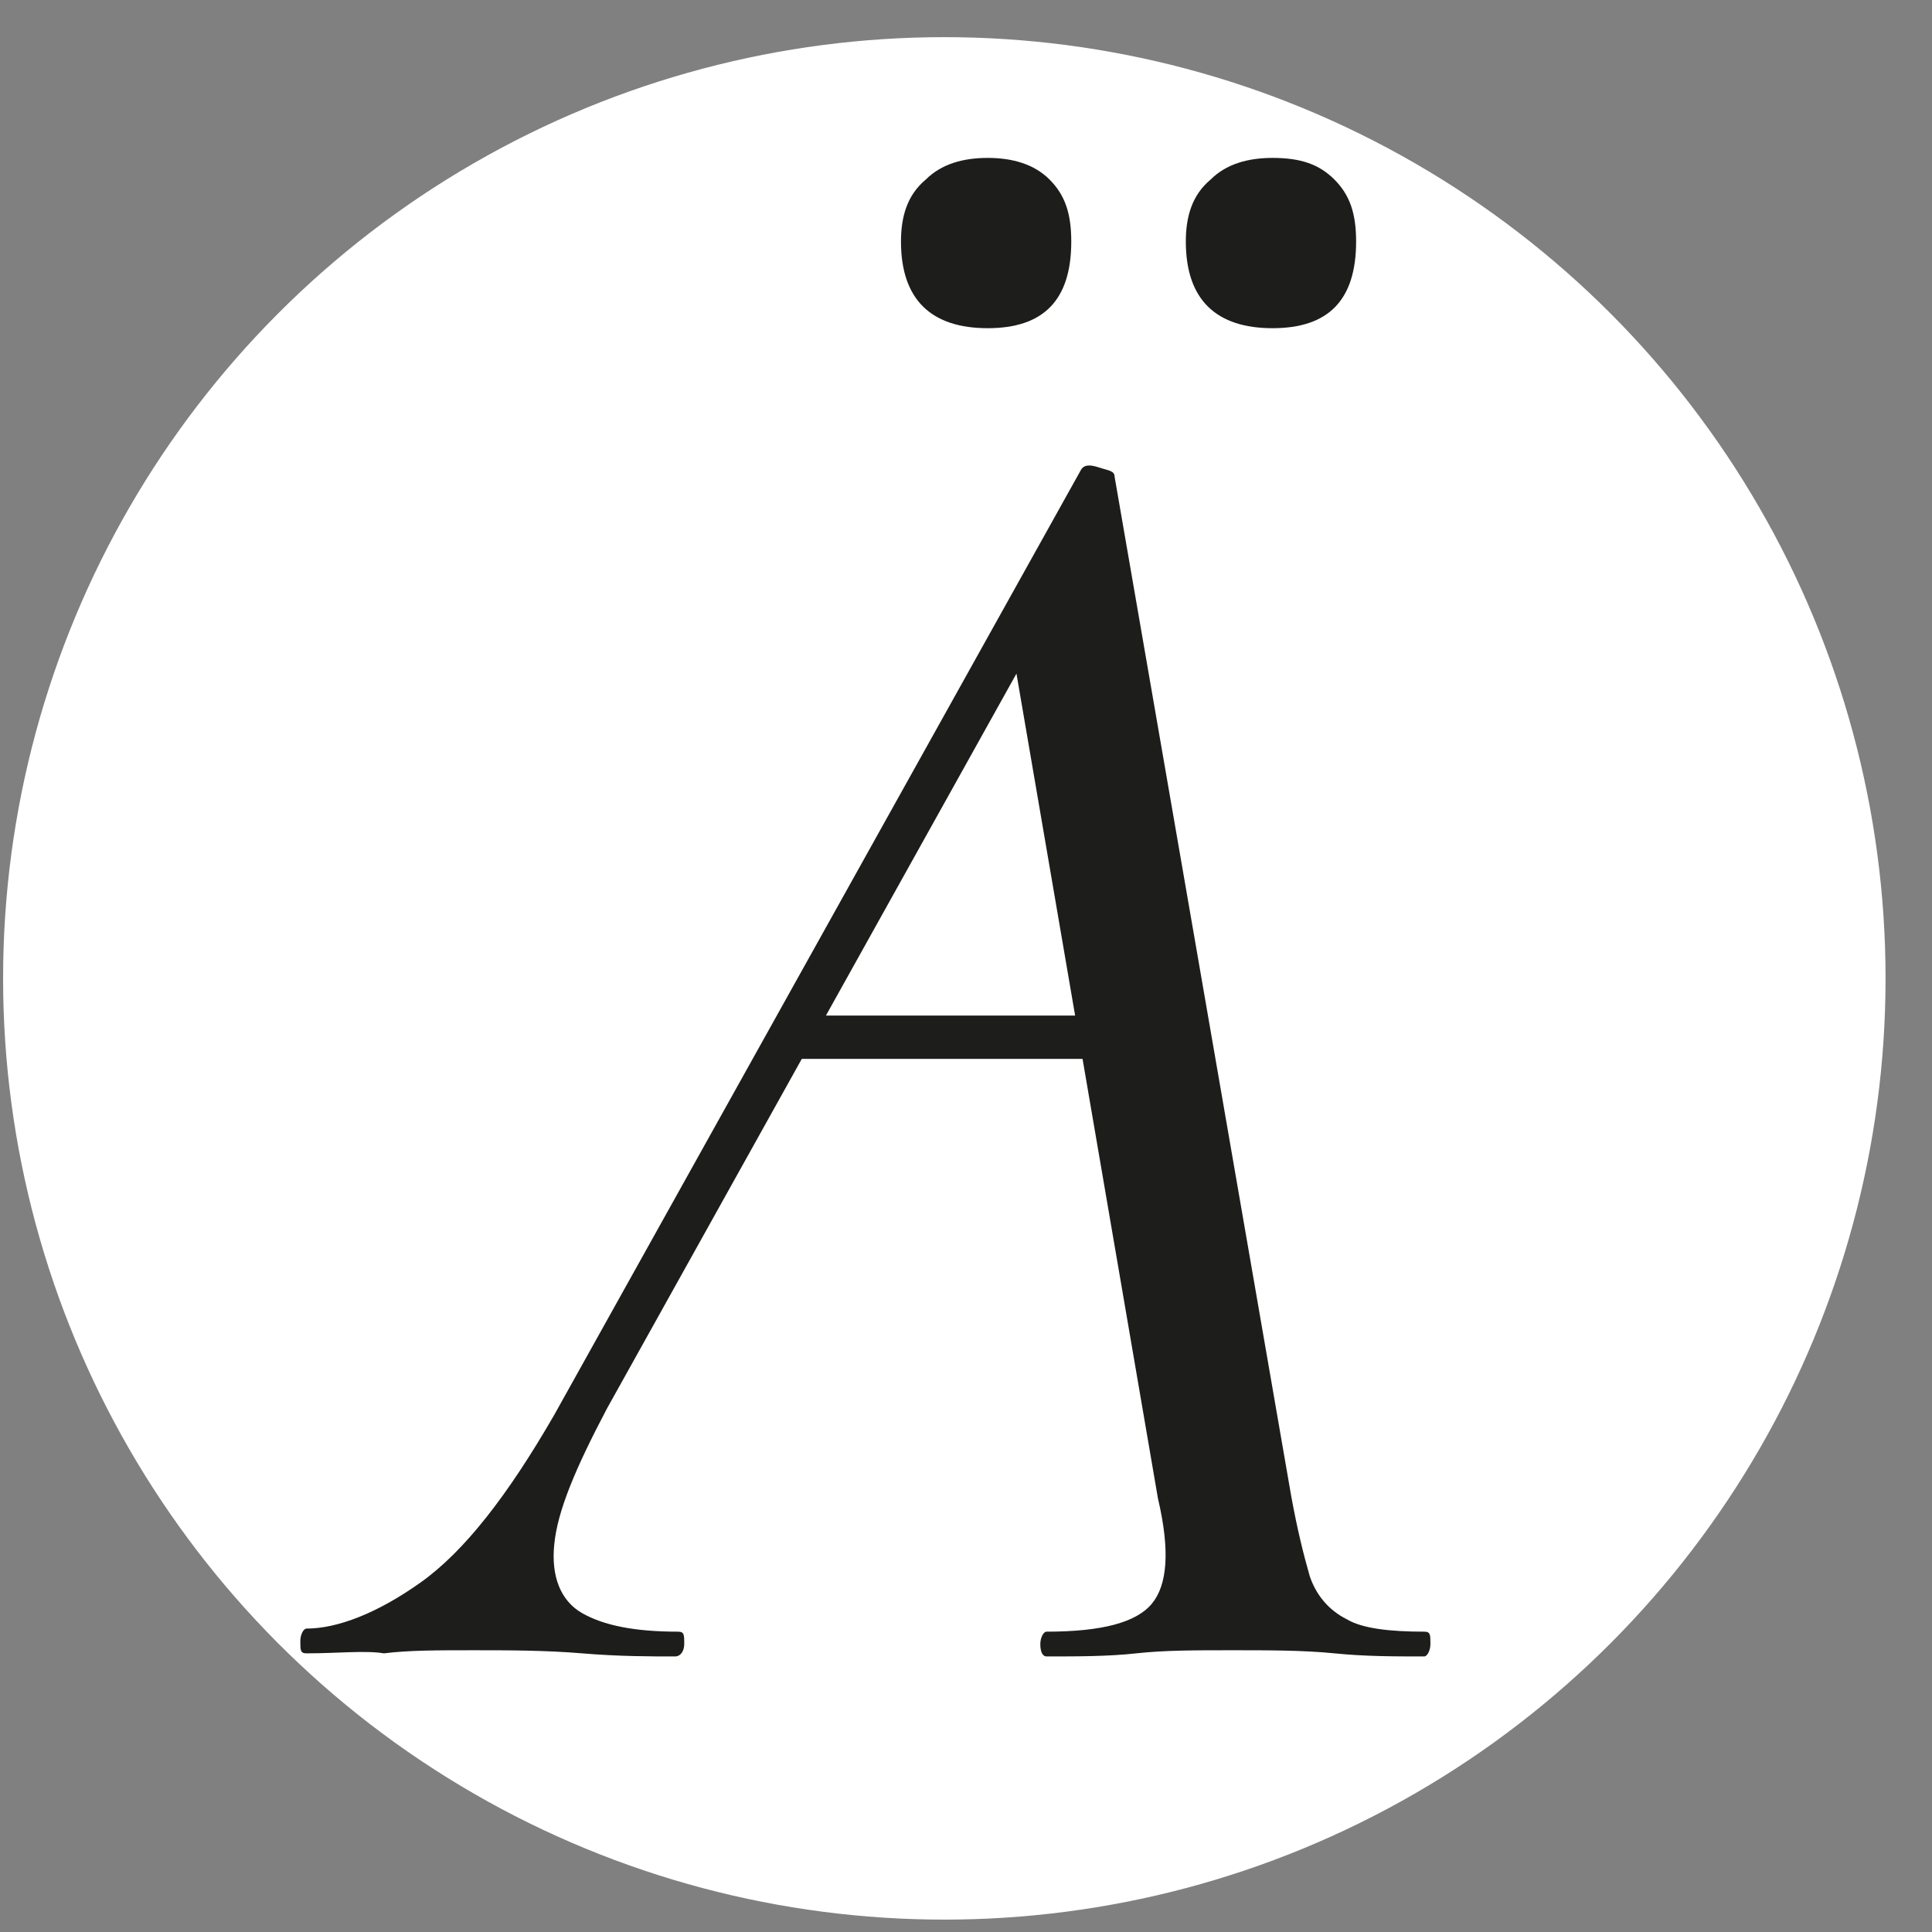 <svg xmlns="http://www.w3.org/2000/svg" xmlns:xlink="http://www.w3.org/1999/xlink" id="Ebene_1" x="0px" y="0px" width="62.4px" height="62.4px" viewBox="0 0 62.4 62.4" style="enable-background:new 0 0 62.4 62.4;" xml:space="preserve"><rect x="0" y="0" width="62.4" height="62.4" fill="#808080" stroke="none"/><style type="text/css">	.st0{fill:#FFFFFF;}	.st1{fill:#1D1D1B;}</style><circle class="st0" cx="30.5" cy="31.6" r="30.4"></circle><g>	<g>		<path class="st1" d="M9.9,53.4c-0.2,0-0.2-0.1-0.2-0.4c0-0.2,0.1-0.4,0.2-0.4c1,0,2.3-0.5,3.7-1.5c1.4-1,2.8-2.8,4.3-5.4l17-30.5   c0.1-0.2,0.3-0.2,0.6-0.1c0.3,0.1,0.5,0.1,0.5,0.3l5.7,32.9c0.2,1.1,0.4,1.9,0.6,2.6c0.2,0.6,0.6,1.1,1.2,1.4   c0.5,0.3,1.4,0.4,2.5,0.4c0.2,0,0.2,0.1,0.2,0.4c0,0.2-0.1,0.4-0.2,0.4c-1,0-1.9,0-2.9-0.1c-1-0.1-2.1-0.1-3.3-0.1   c-1.2,0-2.2,0-3.1,0.1c-0.9,0.1-1.9,0.1-2.9,0.1c-0.1,0-0.2-0.1-0.2-0.4c0-0.2,0.1-0.4,0.2-0.4c1.8,0,2.9-0.3,3.4-0.9   s0.6-1.7,0.2-3.4l-4.7-27.4l2-2.6L19.6,45.5c-1,1.9-1.6,3.3-1.7,4.4c-0.1,1,0.2,1.8,0.9,2.2c0.7,0.4,1.7,0.6,3.1,0.6   c0.2,0,0.2,0.1,0.2,0.4c0,0.2-0.1,0.4-0.3,0.4c-0.8,0-1.8,0-3-0.1c-1.2-0.1-2.4-0.1-3.5-0.1c-1.2,0-2.1,0-2.9,0.1   C11.8,53.3,10.9,53.4,9.9,53.4z M24.8,34.2l1-1.4H37l0.1,1.4H24.8z M31.9,10.6c-1.8,0-2.8-0.9-2.8-2.8c0-0.8,0.2-1.5,0.8-2   c0.5-0.5,1.2-0.7,2-0.7s1.5,0.2,2,0.7c0.5,0.5,0.7,1.1,0.7,2C34.6,9.7,33.7,10.6,31.9,10.6z M41.1,10.6c-1.8,0-2.8-0.9-2.8-2.8   c0-0.8,0.2-1.5,0.8-2c0.5-0.5,1.2-0.7,2-0.7c0.9,0,1.5,0.2,2,0.7c0.5,0.5,0.7,1.1,0.7,2C43.8,9.7,42.9,10.6,41.1,10.6z"></path>	</g></g></svg>